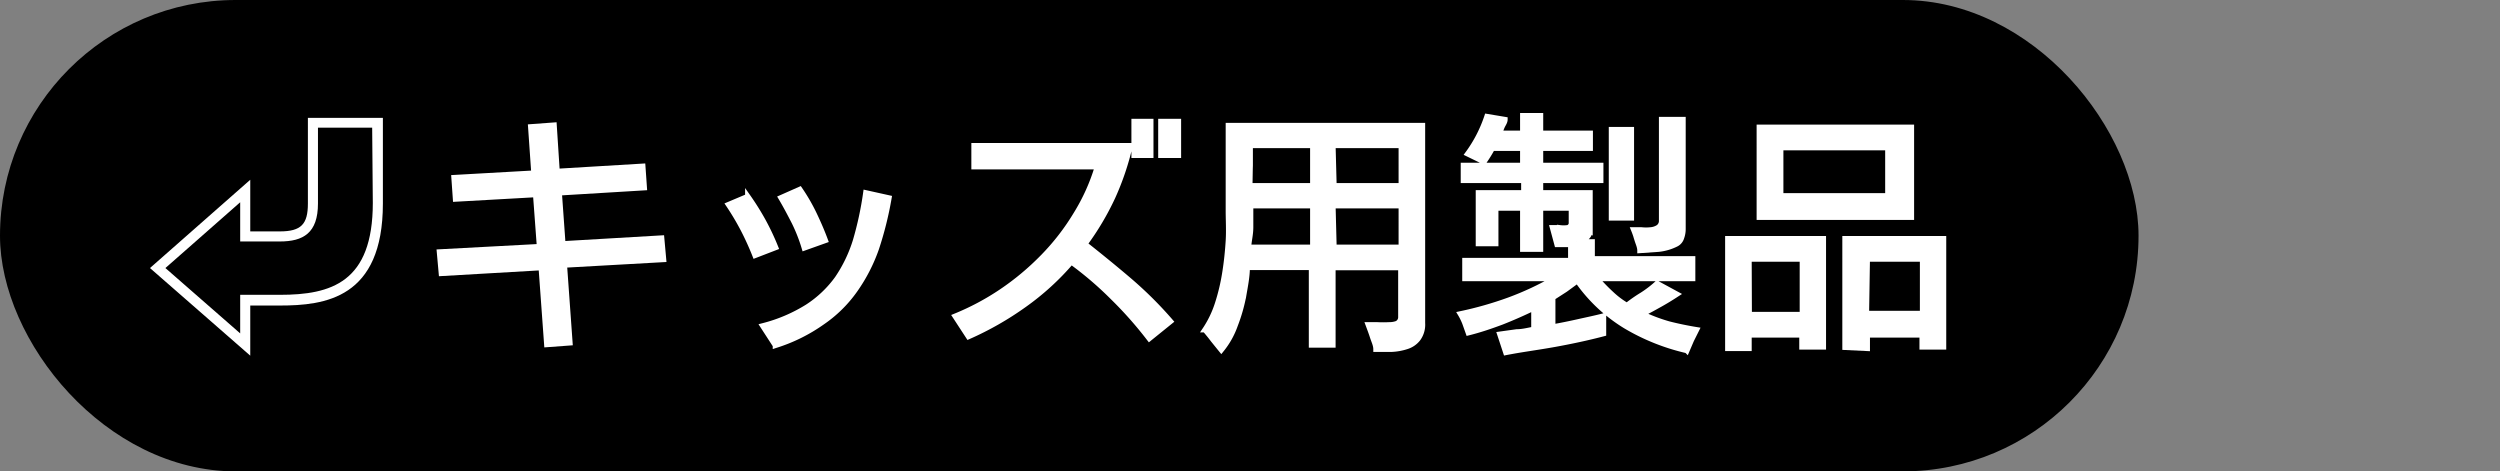 <svg xmlns="http://www.w3.org/2000/svg" id="&#x30EC;&#x30A4;&#x30E4;&#x30FC;_1" data-name="&#x30EC;&#x30A4;&#x30E4;&#x30FC; 1" viewBox="0 0 116.68 22"><rect x="0" y="0" width="116.68" height="22" fill="#808080" stroke="none"/><defs><style>.cls-1,.cls-2{fill:#fff;}.cls-2{stroke:#fff;stroke-miterlimit:10;stroke-width:0.25px;}</style></defs><rect width="99.81" height="22" rx="11"></rect><path class="cls-1" d="M14.37,5.5h3.5v4c0,4.43-2.71,4.76-4.81,4.76H11.68V16.6L7,12.51l4.68-4.12V10.8h1.38c1,0,1.31-.34,1.31-1.3Zm3,.46H14.84V9.5c0,1.38-.69,1.77-1.78,1.77H11.21V9.44c-.6.52-3.16,2.79-3.49,3.07l3.49,3.05v-1.8h1.85c2.4,0,4.34-.58,4.34-4.29Z"></path><path class="cls-2" d="M25.52,16.08l-.26-3.59-4.66.27-.09-1,4.67-.25L25,9.08l-3.74.21-.07-1,3.73-.21-.15-2.16,1.09-.08L26,8l4-.24.07,1L26.1,9l.17,2.38,4.61-.27.09,1-4.63.26L26.6,16Z"></path><path class="cls-2" d="M35.24,11.92a13.18,13.18,0,0,0-.55-1.21A12.22,12.22,0,0,0,34,9.55l.9-.38a12.33,12.33,0,0,1,.72,1.15,11.48,11.48,0,0,1,.58,1.23Zm.95,4.2-.59-.91a7.31,7.31,0,0,0,2.09-.89A5.2,5.2,0,0,0,39.08,13a6.6,6.6,0,0,0,.85-1.77A15.66,15.66,0,0,0,40.41,9l1.08.24a16.27,16.27,0,0,1-.59,2.36,7.83,7.83,0,0,1-1,1.94,6,6,0,0,1-1.51,1.49A7.82,7.82,0,0,1,36.19,16.12Zm1.35-4.55a7.65,7.65,0,0,0-.47-1.2c-.2-.39-.4-.77-.62-1.14l.88-.39A8.76,8.76,0,0,1,38,10c.19.4.37.81.52,1.22Z"></path><path class="cls-2" d="M53.64,15.8a18.23,18.23,0,0,0-1.7-1.92A16.14,16.14,0,0,0,50,12.22a12.14,12.14,0,0,1-2.19,2,14.57,14.57,0,0,1-2.61,1.49l-.62-.95a11.85,11.85,0,0,0,2.16-1.15,12.31,12.31,0,0,0,1.93-1.61,10.78,10.78,0,0,0,1.55-2,9.29,9.29,0,0,0,1-2.22H45.46V6.8h7.28a12.55,12.55,0,0,1-.81,2.4,12.76,12.76,0,0,1-1.3,2.19c.71.56,1.41,1.13,2.09,1.71A18.13,18.13,0,0,1,54.63,15Zm-.71-8.55V5.67h.78V7.25Zm1.25,0V5.67H55V7.25Z"></path><path class="cls-2" d="M57,16.33l-.38-.47c-.12-.16-.25-.32-.38-.47a4.83,4.83,0,0,0,.59-1.23,9.45,9.45,0,0,0,.34-1.44c.08-.5.13-1,.16-1.48s0-1,0-1.38v-2c0-.67,0-1.34,0-2h9.06v9.22a1.11,1.11,0,0,1-.21.73,1.07,1.07,0,0,1-.52.36,2.63,2.63,0,0,1-.71.13l-.73,0c0-.2-.1-.39-.16-.58s-.13-.37-.2-.56h.41a5.43,5.43,0,0,0,.57,0,1,1,0,0,0,.36-.06.33.33,0,0,0,.18-.31v-2.3H62.21V16.1h-1V12.48h-3c0,.42-.09.86-.17,1.33a7.85,7.85,0,0,1-.39,1.36A3.84,3.84,0,0,1,57,16.33Zm1.32-4.79h2.95V9.6h-2.9c0,.32,0,.65,0,1S58.29,11.22,58.27,11.54Zm.06-2.87h2.89V6.79H58.35v.94C58.34,8,58.34,8.35,58.33,8.67Zm3.88,0h3.14V6.79H62.21Zm0,2.87h3.14V9.6H62.21Z"></path><path class="cls-2" d="M70.28,16.45,70,15.6l.79-.11c.27,0,.53-.07.8-.12v-1q-.74.36-1.5.66c-.51.19-1,.36-1.56.5l-.16-.45a2.86,2.86,0,0,0-.21-.43A16.55,16.55,0,0,0,70.44,14a13.74,13.74,0,0,0,2.13-1h-4.2v-.84h4.94v-.75l-.31,0h-.33l-.21-.78h.33a1.46,1.46,0,0,0,.38,0,.23.23,0,0,0,.17-.24V9.71H71.9v1.92h-.83V9.71H69.81v1.66H69V9h2.12V8.42H68.3v-.7h2.77v-.8H69.65a6.65,6.65,0,0,1-.39.63l-.76-.37a6.25,6.25,0,0,0,.9-1.74l.84.14c0,.11-.08.21-.13.32s-.08.21-.13.32h1.09V5.4h.83v.82h2.32v.7H71.9v.8h2.81v.7H71.9V9h2.31v1.7a.47.47,0,0,1-.19.41,1.16,1.16,0,0,1-.43.18h.72v.79H79V13h-4.5l.07.07c.21.23.42.45.64.65a4,4,0,0,0,.72.54,7.11,7.11,0,0,1,.72-.5,5.06,5.06,0,0,0,.69-.53l.92.5c-.26.17-.52.33-.79.48s-.55.31-.83.44a7.72,7.72,0,0,0,1.24.47c.43.11.87.2,1.3.27l-.24.48-.21.49a9.92,9.92,0,0,1-2.87-1.15,7.48,7.48,0,0,1-2.24-2.11l-.56.41-.59.38v1.37c.4-.07.79-.15,1.19-.24s.79-.17,1.18-.27v.82c-.76.2-1.52.36-2.29.5S71.05,16.3,70.28,16.45Zm4.93-6.28V6.05h.93v4.12Zm1.33,1.52c0-.16-.08-.33-.13-.49a4.34,4.34,0,0,0-.16-.47l.36,0a2,2,0,0,0,.43,0,.77.77,0,0,0,.36-.12.37.37,0,0,0,.15-.32V5.58h1v5.1a1.14,1.14,0,0,1-.07.41.49.49,0,0,1-.27.31,2.37,2.37,0,0,1-.8.23Z"></path><path class="cls-2" d="M80.64,16.26V11.14H85.1v5.05h-1v-.56H81.63v.63Zm1-1.58h2.48V12.09H81.63Zm.47-4.54V5.94h7.1v4.2Zm1-1h5V6.89h-5Zm3,7.07V11.14h4.6v5.05h-1v-.56H87.15v.63Zm1-1.58h2.62V12.09H87.15Z"></path></svg>